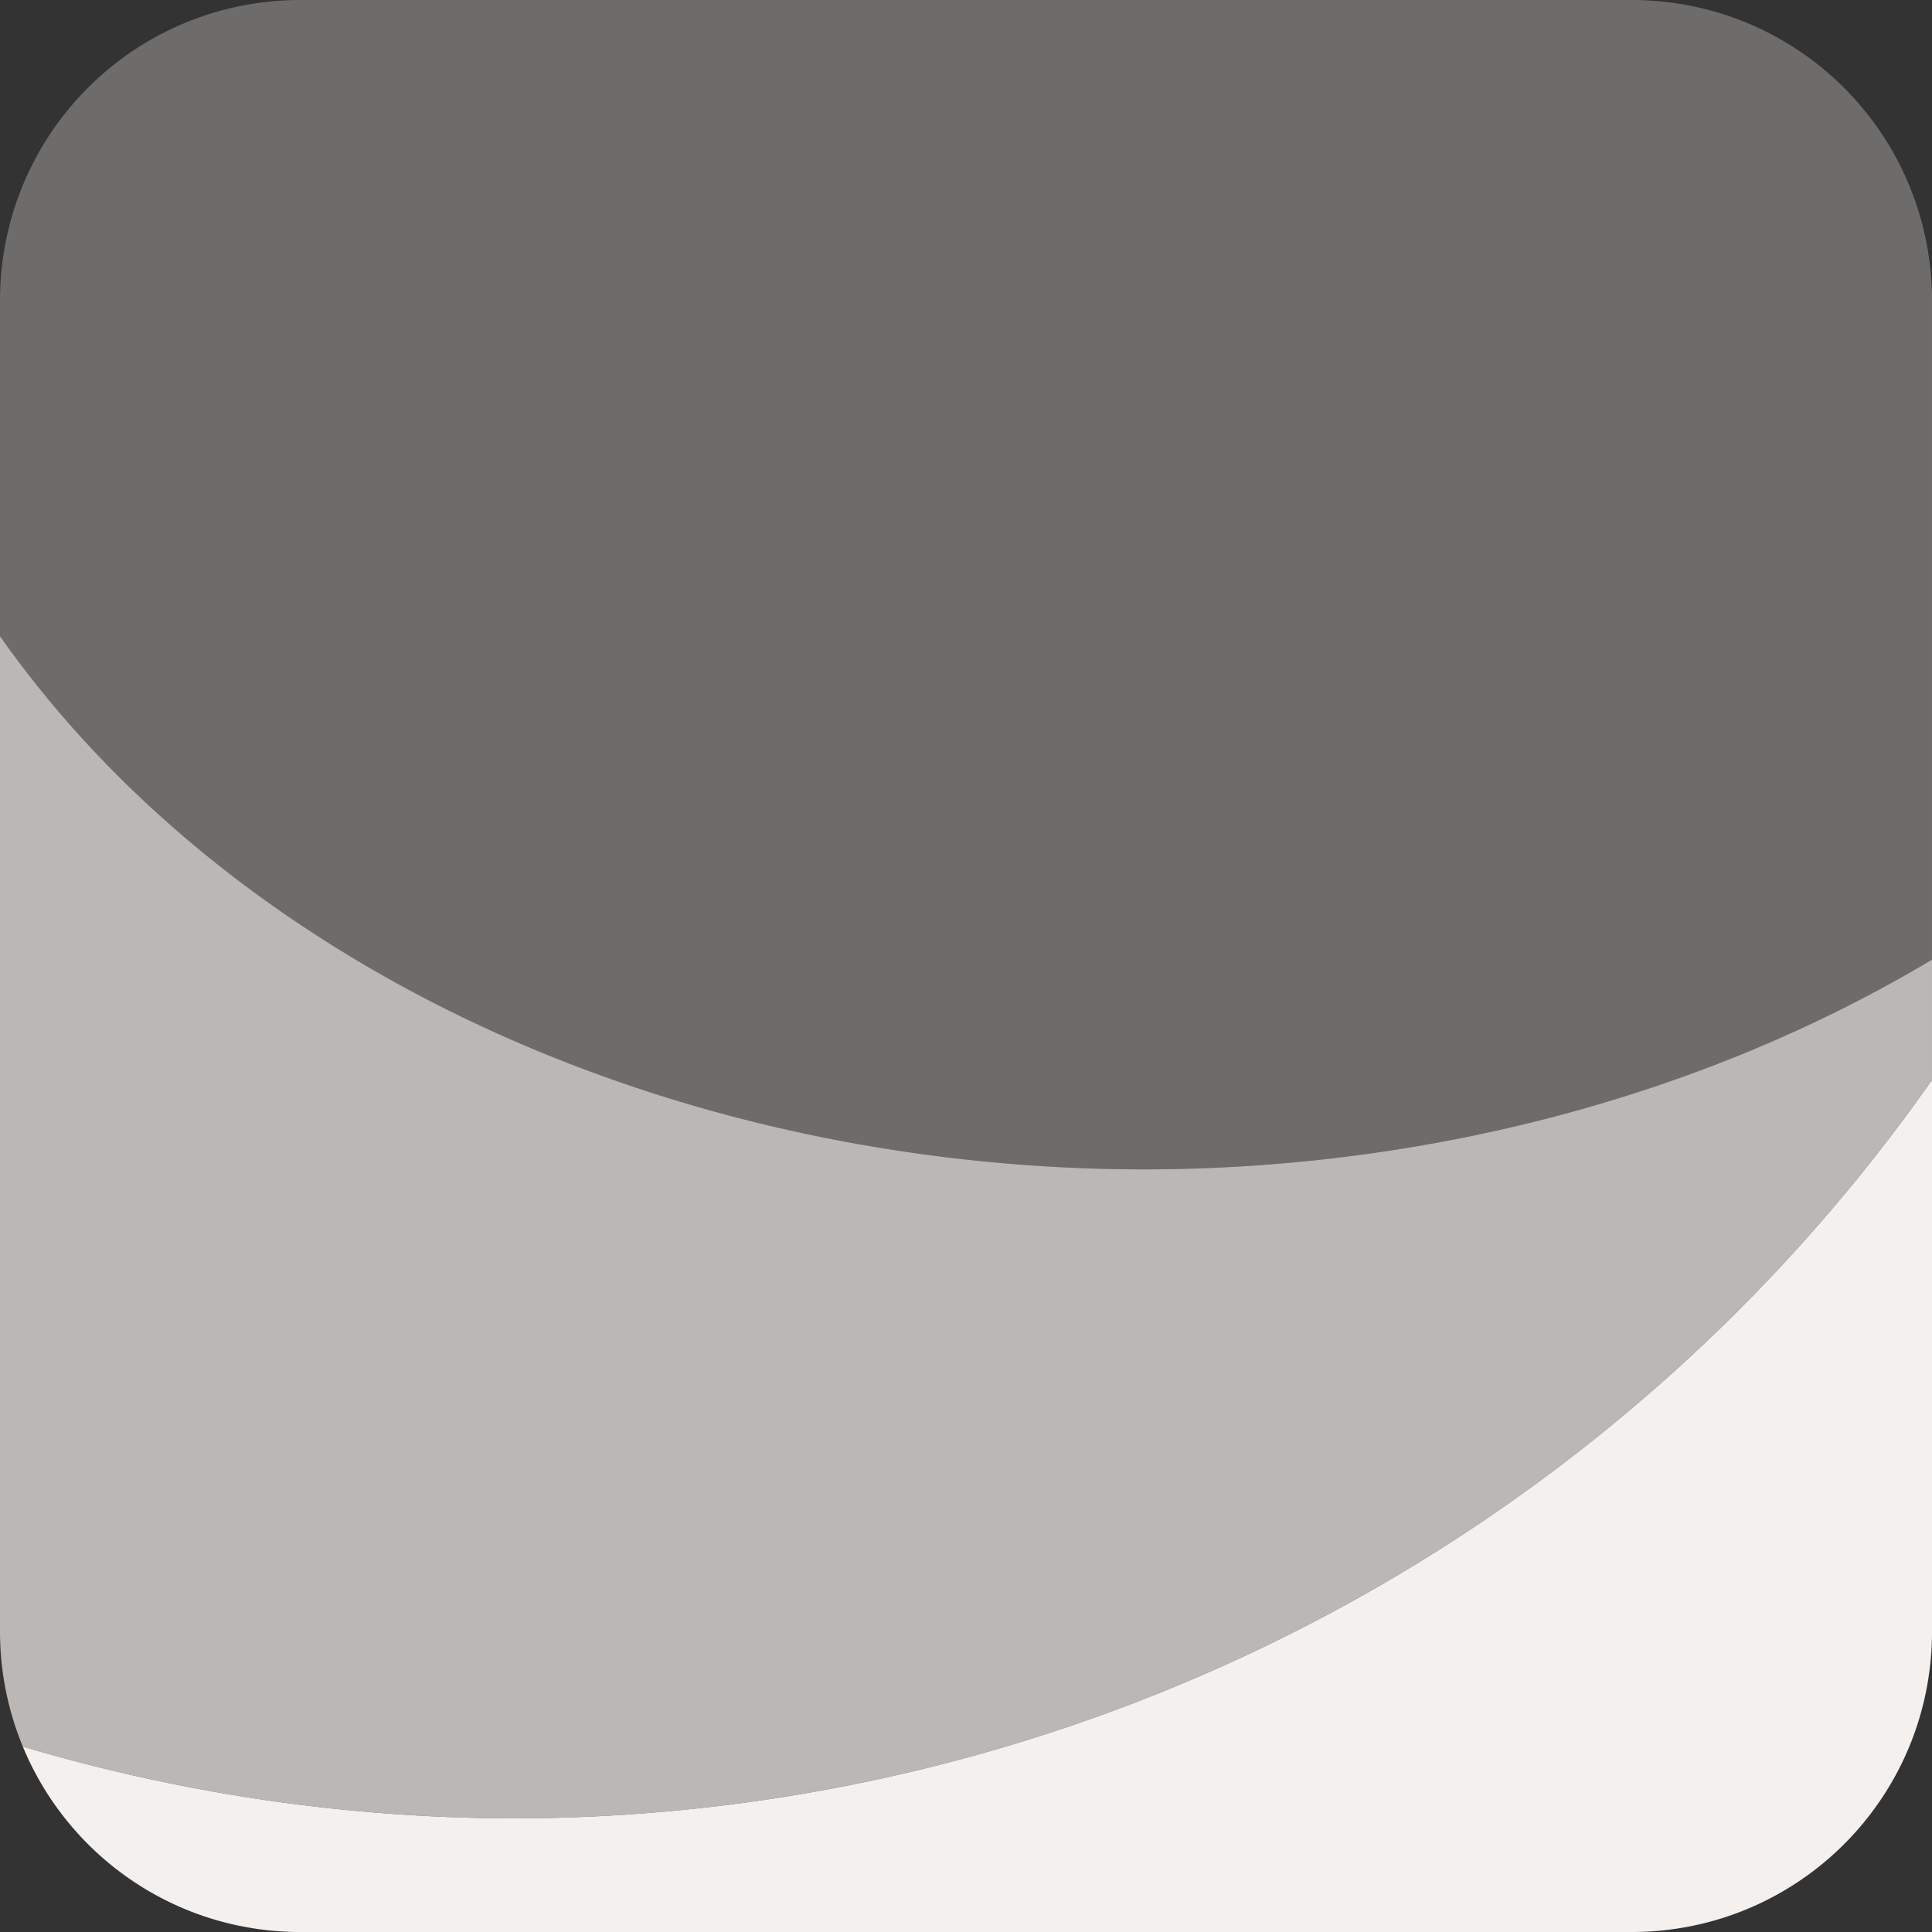 <?xml version="1.0" encoding="UTF-8" standalone="no"?>
<!-- Created with Inkscape (http://www.inkscape.org/) -->

<svg
   xmlns:dc="http://purl.org/dc/elements/1.1/"
   xmlns:cc="http://creativecommons.org/ns#"
   xmlns:rdf="http://www.w3.org/1999/02/22-rdf-syntax-ns#"
   xmlns:svg="http://www.w3.org/2000/svg"
   xmlns="http://www.w3.org/2000/svg"
   xmlns:sodipodi="http://sodipodi.sourceforge.net/DTD/sodipodi-0.dtd"
   xmlns:inkscape="http://www.inkscape.org/namespaces/inkscape"
   width="30.641mm"
   height="30.641mm"
   viewBox="0 0 108.571 108.571"
   id="svg2"
   version="1.1"
   inkscape:version="0.91 r13725"
   sodipodi:docname="favicon.svg">
  <rect x="0" y="0" width="108.571" height="108.571" fill="#333333" stroke="none"/>
  <defs
     id="defs4" />
  <sodipodi:namedview
     id="base"
     pagecolor="#ffffff"
     bordercolor="#666666"
     borderopacity="1.0"
     inkscape:pageopacity="0.0"
     inkscape:pageshadow="2"
     inkscape:zoom="5.6"
     inkscape:cx="98.779157"
     inkscape:cy="57.559173"
     inkscape:document-units="px"
     inkscape:current-layer="layer1"
     showgrid="false"
     fit-margin-top="0"
     fit-margin-left="0"
     fit-margin-right="0"
     fit-margin-bottom="0" />
  <g
     inkscape:label="Layer 1"
     inkscape:groupmode="layer"
     id="layer1"
     transform="translate(-25.714,-28.791)">
    <path
       style="color:#000000;clip-rule:nonzero;display:inline;overflow:visible;visibility:visible;opacity:1;isolation:auto;mix-blend-mode:normal;color-interpolation:sRGB;color-interpolation-filters:linearRGB;solid-color:#000000;solid-opacity:1;fill:#f4f0ed;fill-opacity:1;fill-rule:evenodd;stroke:none;stroke-width:1px;stroke-linecap:butt;stroke-linejoin:miter;stroke-miterlimit:4;stroke-dasharray:none;stroke-dashoffset:0;stroke-opacity:1;color-rendering:auto;image-rendering:auto;shape-rendering:auto;text-rendering:auto;enable-background:accumulate"
       d="M 6.137 3.85 C 5.719 4.194 5.32 4.557 4.938 4.939 C 5.319 4.558 5.72 4.193 6.137 3.85 z M 102.434 3.85 C 102.851 4.193 103.251 4.558 103.633 4.939 C 103.251 4.557 102.851 4.194 102.434 3.85 z M 108.484 15.166 C 108.542 15.735 108.57 16.313 108.57 16.898 L 108.57 60.691 A 97.48 97.48 0 0 1 28.834 102.186 A 97.48 97.48 0 0 1 1.283 98.152 C 3.816 104.279 9.835 108.572 16.898 108.572 L 91.674 108.572 C 101.035 108.572 108.572 101.035 108.572 91.674 L 108.572 16.898 C 108.572 16.313 108.542 15.735 108.484 15.166 z M 0.086 93.379 C 0.197 94.497 0.42 95.581 0.736 96.623 C 0.419 95.582 0.198 94.496 0.086 93.379 z M 0.736 96.623 C 0.888 97.121 1.065 97.607 1.26 98.084 C 1.065 97.607 0.888 97.121 0.736 96.623 z "
       transform="translate(25.714,28.791)"
       id="rect4136" />
    <path
       style="color:#000000;clip-rule:nonzero;display:inline;overflow:visible;visibility:visible;opacity:0.7;isolation:auto;mix-blend-mode:normal;color-interpolation:sRGB;color-interpolation-filters:linearRGB;solid-color:#000000;solid-opacity:1;fill:#f4f0ed;fill-opacity:1;fill-rule:evenodd;stroke:none;stroke-width:1px;stroke-linecap:butt;stroke-linejoin:miter;stroke-miterlimit:4;stroke-dasharray:none;stroke-dashoffset:0;stroke-opacity:1;color-rendering:auto;image-rendering:auto;shape-rendering:auto;text-rendering:auto;enable-background:accumulate"
       d="M 0 35.752 L 0 54.281 A 70.893 45.357 0 0 0 4.16 57.158 A 70.893 45.357 0 0 1 0 54.281 L 0 70.08 L 0 83.346 L 0 91.674 C 0 93.972 0.459 96.158 1.283 98.152 A 97.48 97.48 0 0 0 28.834 102.186 A 97.48 97.48 0 0 0 108.57 60.691 L 108.57 60.162 L 108.57 59.129 L 108.57 54.346 L 108.57 53.928 A 73.75 58.482 0 0 1 64.285 65.715 A 73.75 58.482 0 0 1 0 35.752 z M 104.43 57.197 A 70.893 45.357 0 0 1 101.809 58.762 A 70.893 45.357 0 0 0 104.43 57.197 z M 6.77 58.717 A 70.893 45.357 0 0 0 9.387 60.199 A 70.893 45.357 0 0 1 6.77 58.717 z M 99.178 60.244 A 70.893 45.357 0 0 1 96.314 61.637 A 70.893 45.357 0 0 0 99.178 60.244 z M 12.236 61.588 A 70.893 45.357 0 0 0 15.092 62.902 A 70.893 45.357 0 0 1 12.236 61.588 z M 93.492 62.934 A 70.893 45.357 0 0 1 90.395 64.148 A 70.893 45.357 0 0 0 93.492 62.934 z M 18.104 64.088 A 70.893 45.357 0 0 0 21.17 65.223 A 70.893 45.357 0 0 1 18.104 64.088 z M 87.408 65.248 A 70.893 45.357 0 0 1 84.166 66.25 A 70.893 45.357 0 0 0 87.408 65.248 z M 24.371 66.215 A 70.893 45.357 0 0 0 27.588 67.143 A 70.893 45.357 0 0 1 24.371 66.215 z M 80.971 67.168 A 70.893 45.357 0 0 1 77.631 67.947 A 70.893 45.357 0 0 0 80.971 67.168 z M 30.924 67.926 A 70.893 45.357 0 0 0 34.256 68.643 A 70.893 45.357 0 0 1 30.924 67.926 z M 74.277 68.664 A 70.893 45.357 0 0 1 70.887 69.219 A 70.893 45.357 0 0 0 74.277 68.664 z M 37.752 69.217 A 70.893 45.357 0 0 0 41.135 69.711 A 70.893 45.357 0 0 1 37.752 69.217 z M 67.377 69.727 A 70.893 45.357 0 0 1 63.943 70.059 A 70.893 45.357 0 0 0 67.377 69.727 z M 44.678 70.057 A 70.893 45.357 0 0 0 48.172 70.334 A 70.893 45.357 0 0 1 44.678 70.057 z M 60.357 70.34 A 70.893 45.357 0 0 1 54.285 70.535 A 70.893 45.357 0 0 0 60.357 70.34 z "
       transform="translate(25.714,28.791)"
       id="rect4156" />
    <path
       style="color:#000000;clip-rule:nonzero;display:inline;overflow:visible;visibility:visible;opacity:0.3;isolation:auto;mix-blend-mode:normal;color-interpolation:sRGB;color-interpolation-filters:linearRGB;solid-color:#000000;solid-opacity:1;fill:#f4f0ed;fill-opacity:1;fill-rule:evenodd;stroke:none;stroke-width:1px;stroke-linecap:butt;stroke-linejoin:miter;stroke-miterlimit:4;stroke-dasharray:none;stroke-dashoffset:0;stroke-opacity:1;color-rendering:auto;image-rendering:auto;shape-rendering:auto;text-rendering:auto;enable-background:accumulate"
       d="M 16.896 0 C 7.535 0 0 7.537 0 16.898 L 0 35.752 A 73.75 58.482 0 0 0 64.285 65.715 A 73.75 58.482 0 0 0 108.57 53.928 L 108.57 16.898 C 108.57 7.537 101.035 0 91.674 0 L 16.896 0 z "
       transform="translate(25.714,28.791)"
       id="path4231" />
  </g>
</svg>
